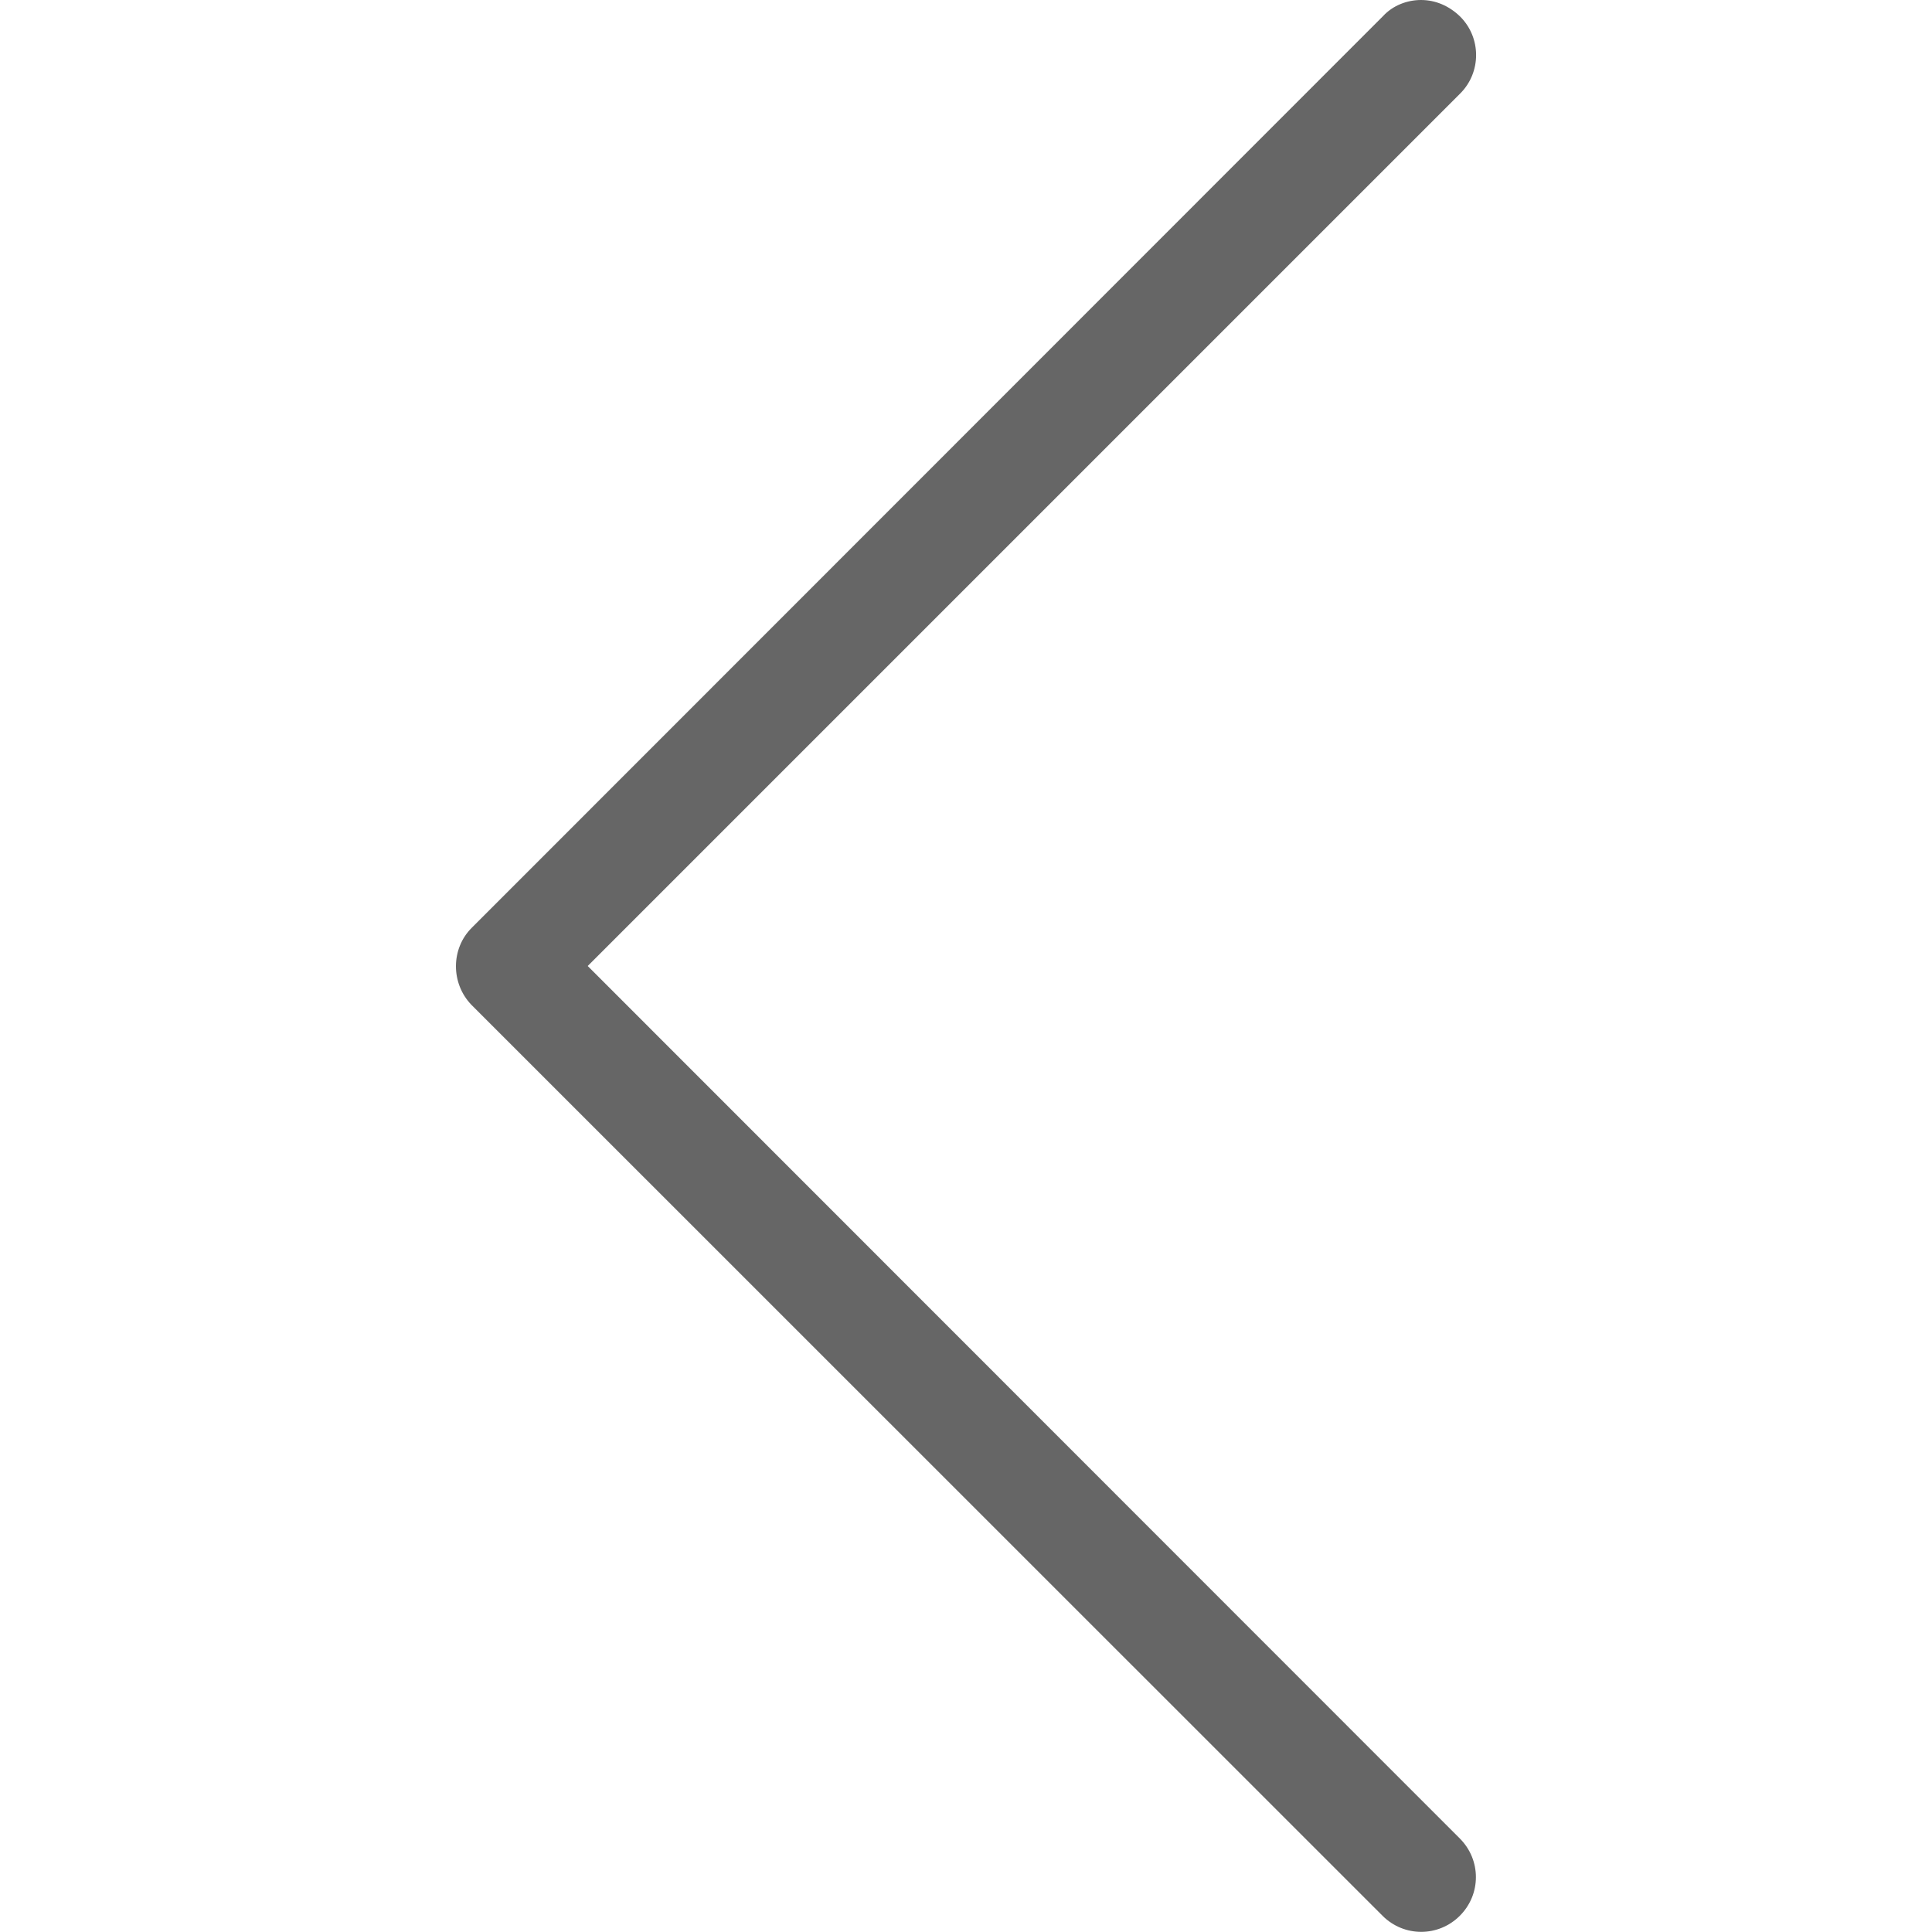 <?xml version="1.0" encoding="utf-8"?>
<!-- Generator: Adobe Illustrator 16.0.0, SVG Export Plug-In . SVG Version: 6.00 Build 0)  -->
<!DOCTYPE svg PUBLIC "-//W3C//DTD SVG 1.1//EN" "http://www.w3.org/Graphics/SVG/1.1/DTD/svg11.dtd">
<svg version="1.1" id="圖層_1" xmlns="http://www.w3.org/2000/svg" xmlns:xlink="http://www.w3.org/1999/xlink" x="0px" y="0px"
	 width="10px" height="10px" viewBox="0 0 10 10" enable-background="new 0 0 10 10" xml:space="preserve">
<path fill="#666666" d="M2.44,5.201l4.716,4.715c0.111,0.111,0.289,0.111,0.4,0s0.111-0.289,0-0.4L3.042,5l4.515-4.515
	c0.111-0.11,0.111-0.29,0-0.4C7.5,0.03,7.43,0,7.355,0c-0.07,0-0.145,0.027-0.197,0.084L2.442,4.802
	C2.333,4.91,2.333,5.09,2.44,5.201L2.44,5.201z M2.44,5.201"/>
</svg>
